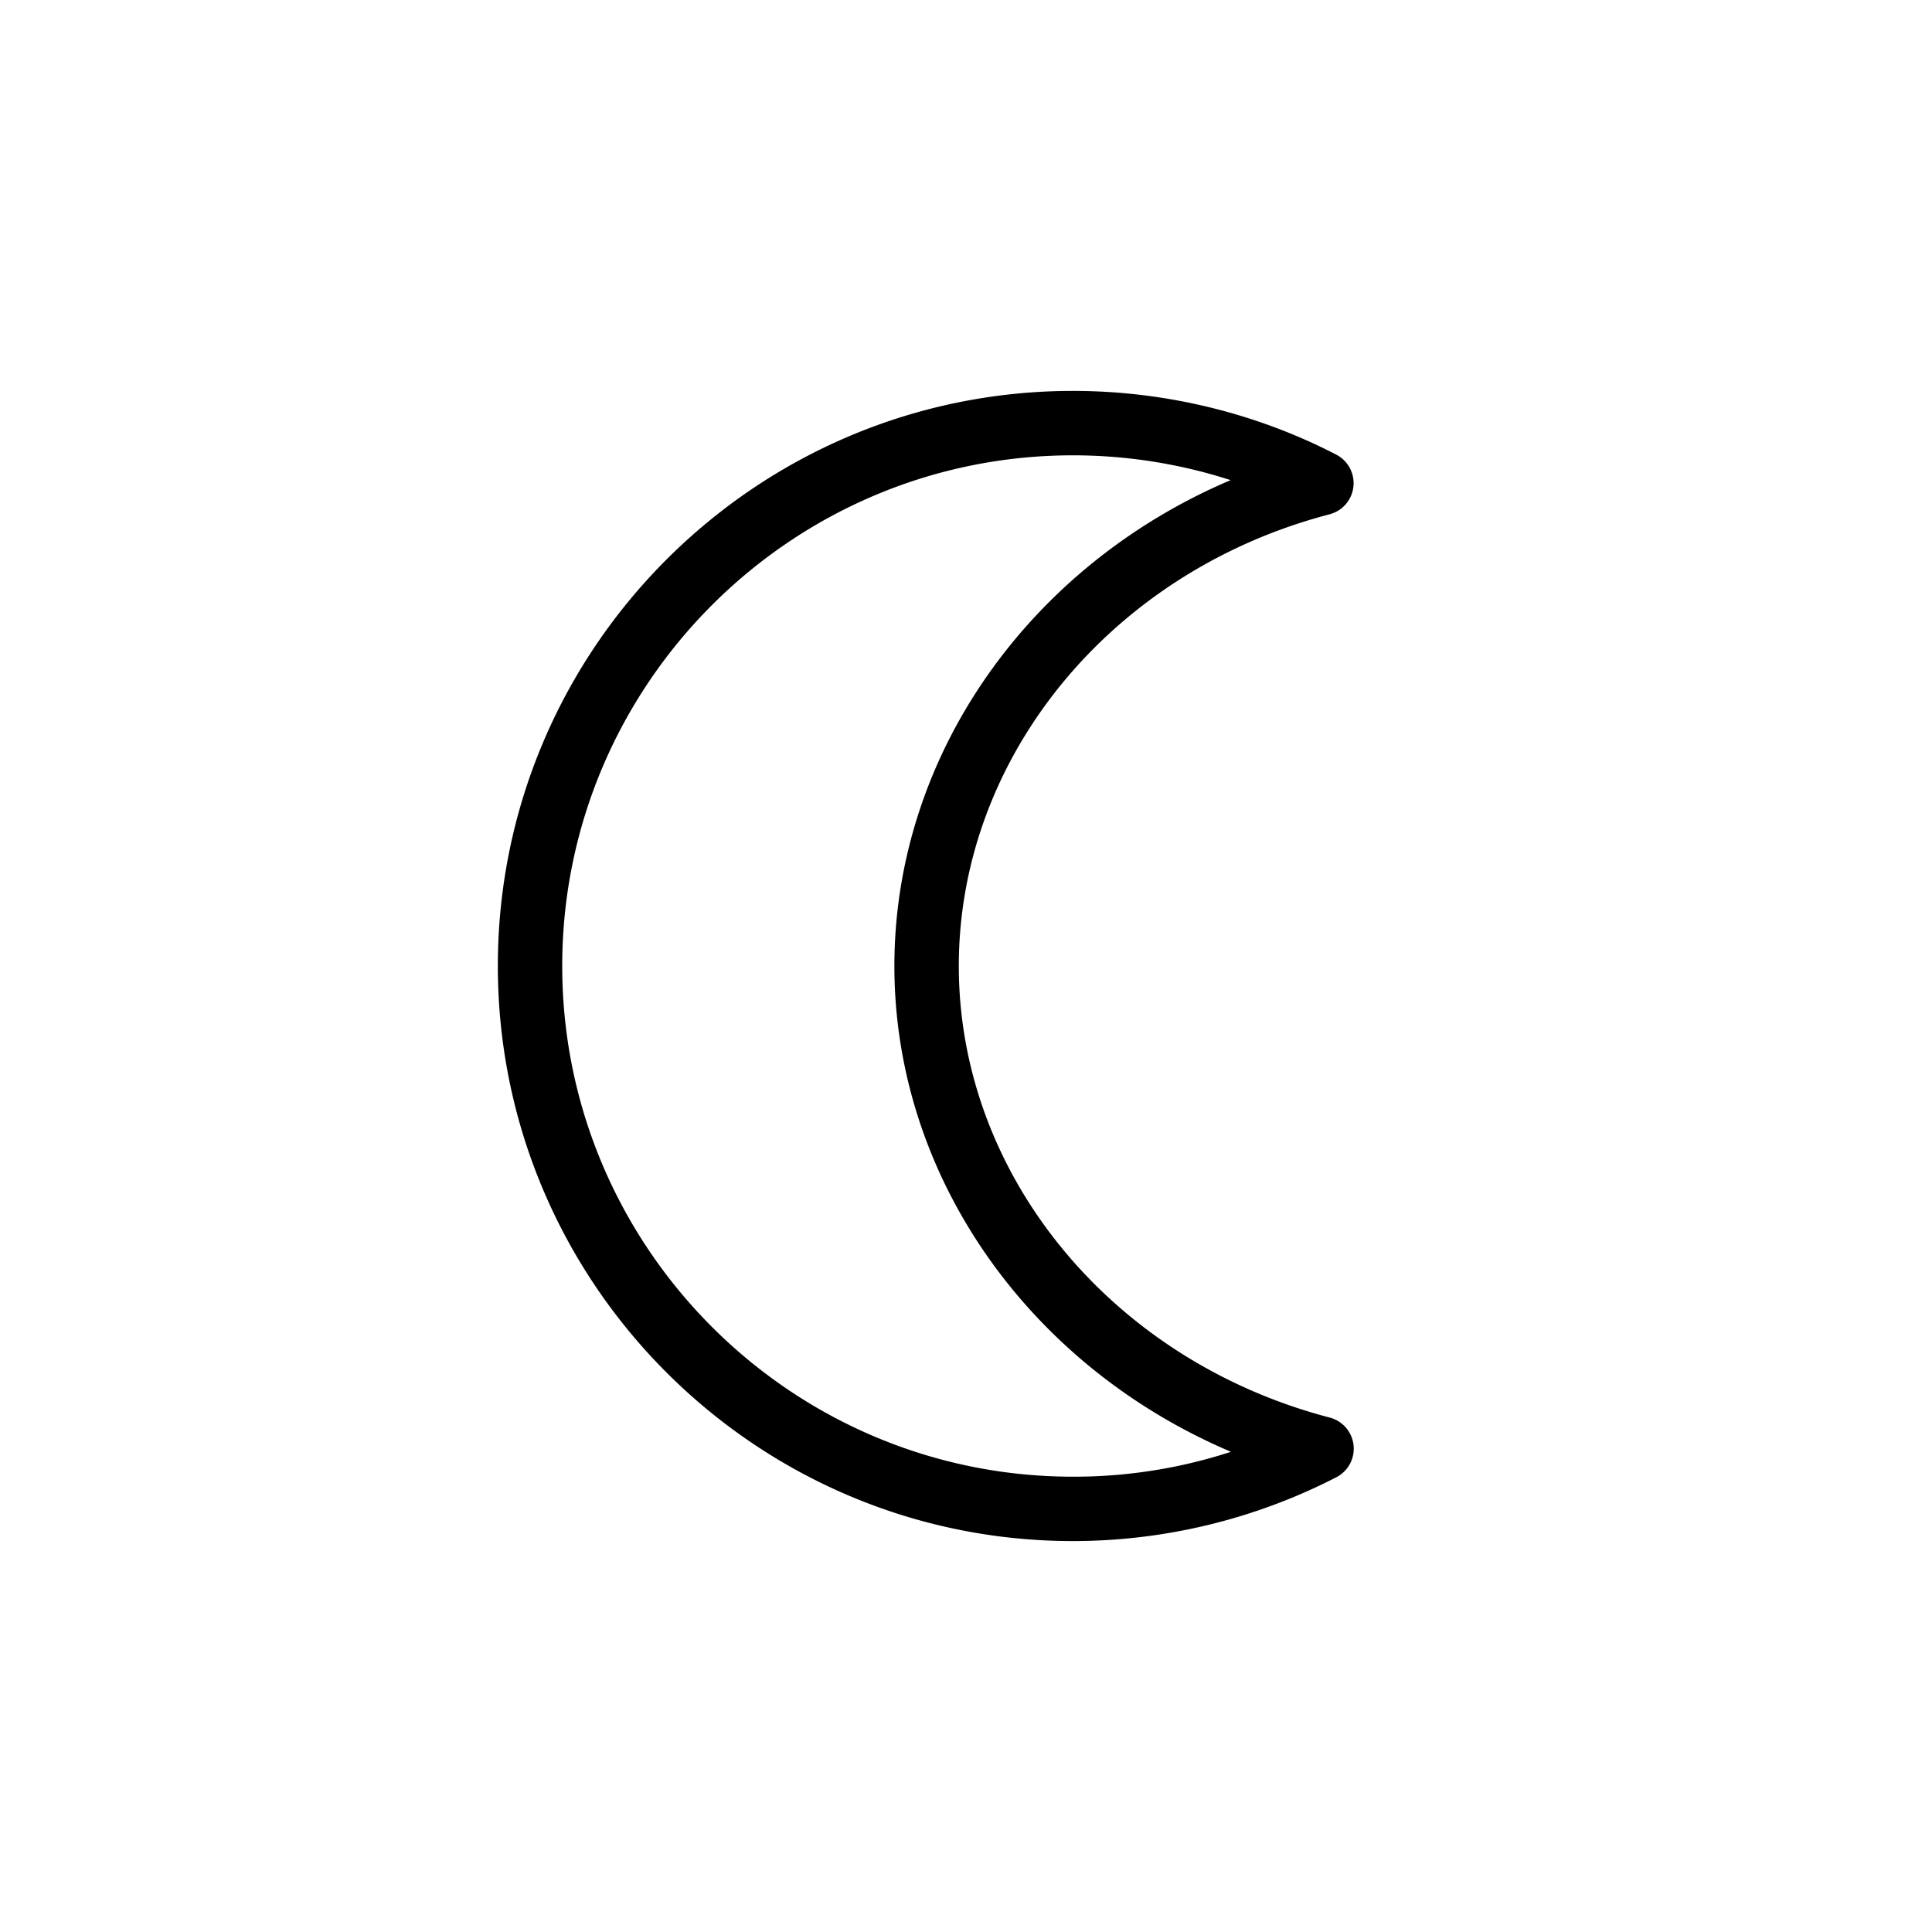 <svg xmlns="http://www.w3.org/2000/svg" width="120" height="120" version="1.1" viewBox="0 0 120 120"><g id="sleep_large" fill="none" fill-rule="evenodd" stroke="none" stroke-width="1"><path id="bg" fill-rule="nonzero" d="M59.995 0C43.972 0 28.904 6.24 17.57 17.575 6.24 28.908 0 43.976 0 60c0 16.024 6.24 31.092 17.575 42.425C28.908 113.76 43.972 120 60 120s31.092-6.24 42.425-17.575C113.76 91.092 120 76.028 120 60s-6.24-31.092-17.575-42.425C91.087 6.245 76.02 0 59.995 0Z"/><g id="icon" fill="#000" transform="translate(30 24)"><path id="Fill-1" d="M.922 36c0 19.697 16.023 35.719 35.721 35.719a35.803 35.803 0 0 0 16.354-3.961 1.998 1.998 0 0 0-.41-3.712C39.025 60.501 29.553 48.968 29.553 36c0-12.976 9.468-24.513 23.025-28.055a1.998 1.998 0 0 0 .412-3.711C47.99 1.647 42.337.28 36.643.28 16.945.28.922 16.303.922 36Zm3.999 0c0-17.49 14.231-31.719 31.722-31.719 3.333 0 6.649.525 9.793 1.541C33.913 11.142 25.552 22.921 25.552 36s8.371 24.856 20.906 30.174a31.473 31.473 0 0 1-9.815 1.546C19.152 67.72 4.921 53.49 4.921 36Z"/></g></g></svg>
